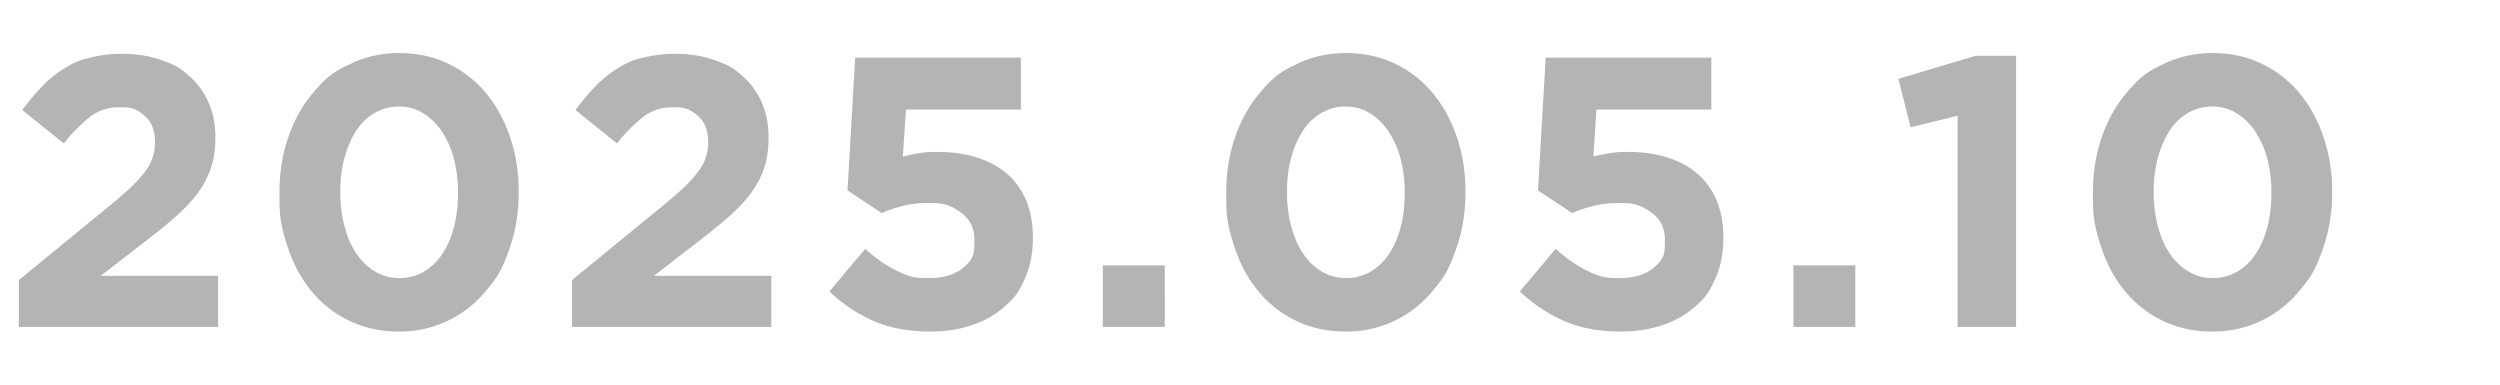 <svg xmlns="http://www.w3.org/2000/svg" id="uuid-12c6fec8-1871-4e0f-9d47-61e98cebc327" viewBox="0 0 52 8"><defs><clipPath id="uuid-37d75cd0-74ea-4429-9e0b-8972bd14c4d6"><path d="M0 0h52v8H0z" style="fill:none"/></clipPath><style>.uuid-581b94e1-ea3a-4c80-b67b-bfaf8dd999b4{fill:#b4b4b4}</style></defs><g id="uuid-4ef8ab91-f993-4652-aa6d-223e3d38a060" style="clip-path:url(#uuid-37d75cd0-74ea-4429-9e0b-8972bd14c4d6)"><path d="M.392 5.825 2.256 4.3q.264-.216.448-.387t.3-.328a.969.969 0 0 0 .22-.627q0-.359-.208-.542c-.208-.183-.32-.184-.544-.184a.96.96 0 0 0-.58.184 3.2 3.2 0 0 0-.564.568l-.864-.696a5 5 0 0 1 .42-.5q.211-.217.456-.366c.245-.149.343-.175.54-.225a2.7 2.7 0 0 1 .672-.077q.431 0 .788.124c.357.124.44.199.608.348q.252.224.392.544t.14.712v.016q0 .352-.092.628a1.9 1.9 0 0 1-.272.52q-.18.244-.456.488t-.652.532l-.912.704h2.44V6.8H.392zM8.293 6.896q-.56 0-1.02-.22a2.3 2.3 0 0 1-.784-.608q-.324-.388-.5-.916c-.176-.528-.176-.73-.176-1.136V4q0-.609.18-1.136.18-.528.508-.92c.328-.392.481-.467.789-.616q.459-.224 1.02-.224.551 0 1.011.22t.784.608.504.916.18 1.136V4q0 .608-.18 1.136c-.18.528-.29.658-.507.92a2.302 2.302 0 0 1-1.808.84m.017-1.112a1 1 0 0 0 .503-.132 1.2 1.2 0 0 0 .384-.368q.16-.236.244-.56.085-.324.084-.708V4a2.7 2.7 0 0 0-.088-.708 1.9 1.9 0 0 0-.251-.564 1.3 1.3 0 0 0-.389-.376.95.95 0 0 0-.504-.136 1 1 0 0 0-.5.132q-.228.132-.384.368a2 2 0 0 0-.243.56q-.09.324-.089.708V4q0 .384.089.712.087.329.248.564.159.236.387.372t.509.136M11.898 5.825 13.762 4.3q.264-.216.448-.387t.3-.328a.969.969 0 0 0 .22-.627q0-.359-.208-.542c-.208-.183-.32-.184-.543-.184a.96.96 0 0 0-.58.184 3.2 3.2 0 0 0-.565.568l-.864-.696a5 5 0 0 1 .42-.5q.213-.217.456-.366c.243-.149.343-.175.54-.225a2.7 2.7 0 0 1 .672-.077q.431 0 .788.124c.357.124.44.199.609.348q.252.224.391.544.14.32.14.712v.016q0 .352-.091.628a1.9 1.9 0 0 1-.272.52q-.18.244-.456.488-.277.244-.653.532l-.911.704h2.44V6.8h-4.145zM19.348 6.896q-.68 0-1.184-.223a3.2 3.2 0 0 1-.912-.611l.744-.886q.32.288.64.448c.32.16.445.16.696.16q.432 0 .684-.201c.252-.201.252-.327.252-.58v-.015q0-.363-.276-.563c-.276-.2-.423-.201-.716-.201q-.264 0-.5.06-.237.06-.436.148l-.712-.472.16-2.76h3.446v1.08h-2.39l-.064.975q.168-.04.336-.068c.168-.028.245-.027.4-.027q.407 0 .765.104.357.103.627.319t.423.555.153.81v.016q0 .44-.153.798c-.153.358-.246.443-.431.611q-.278.252-.675.387-.398.136-.877.136M22.94 5.52h1.288V6.8H22.94zM27.986 6.896q-.56 0-1.02-.22a2.3 2.3 0 0 1-.784-.608q-.324-.388-.5-.916c-.176-.528-.176-.73-.176-1.136V4q0-.609.18-1.136.18-.528.508-.92c.328-.392.481-.467.788-.616q.46-.224 1.02-.224.552 0 1.012.22t.784.608.504.916.18 1.136V4q0 .608-.18 1.136c-.18.528-.29.658-.508.92a2.302 2.302 0 0 1-1.808.84m.016-1.112a1 1 0 0 0 .504-.132 1.2 1.2 0 0 0 .384-.368q.16-.236.244-.56t.084-.708V4a2.7 2.7 0 0 0-.088-.708 1.9 1.9 0 0 0-.252-.564 1.3 1.3 0 0 0-.388-.376.95.95 0 0 0-.504-.136 1 1 0 0 0-.5.132q-.228.132-.384.368a2 2 0 0 0-.244.56q-.088.324-.088.708V4q0 .384.088.712.089.329.248.564.16.236.388.372t.508.136M33.71 6.896q-.68 0-1.184-.223a3.2 3.2 0 0 1-.912-.611l.744-.886q.32.288.64.448c.32.16.445.16.696.16q.432 0 .684-.201c.252-.201.252-.327.252-.58v-.015q0-.363-.276-.563c-.276-.2-.423-.201-.716-.201q-.264 0-.5.06-.237.06-.436.148l-.712-.472.16-2.76h3.446v1.08h-2.39l-.064.975q.168-.04.336-.068c.168-.028.245-.027.4-.027q.408 0 .765.104.357.103.627.319t.423.555.153.81v.016q0 .44-.153.798c-.153.358-.246.443-.43.611q-.278.252-.676.387-.397.136-.877.136M37.302 5.52h1.288V6.8h-1.288zM40.718 2.408l-.976.24-.256-1.008 1.608-.48h.84V6.8h-1.216zM46.013 6.896q-.56 0-1.02-.22a2.3 2.3 0 0 1-.784-.608q-.324-.388-.5-.916c-.176-.528-.176-.73-.176-1.136V4q0-.609.18-1.136.18-.528.508-.92c.328-.392.481-.467.788-.616q.46-.224 1.02-.224.552 0 1.012.22t.784.608.504.916.18 1.136V4q0 .608-.18 1.136c-.18.528-.29.658-.508.92a2.302 2.302 0 0 1-1.808.84m.016-1.112a1 1 0 0 0 .504-.132 1.2 1.2 0 0 0 .384-.368q.16-.236.244-.56t.084-.708V4a2.7 2.7 0 0 0-.088-.708 1.9 1.9 0 0 0-.252-.564 1.3 1.3 0 0 0-.388-.376.95.95 0 0 0-.504-.136 1 1 0 0 0-.5.132q-.228.132-.384.368a2 2 0 0 0-.244.56q-.088.324-.088.708V4q0 .384.088.712.088.329.248.564.16.236.388.372t.508.136" class="uuid-581b94e1-ea3a-4c80-b67b-bfaf8dd999b4"/></g></svg>